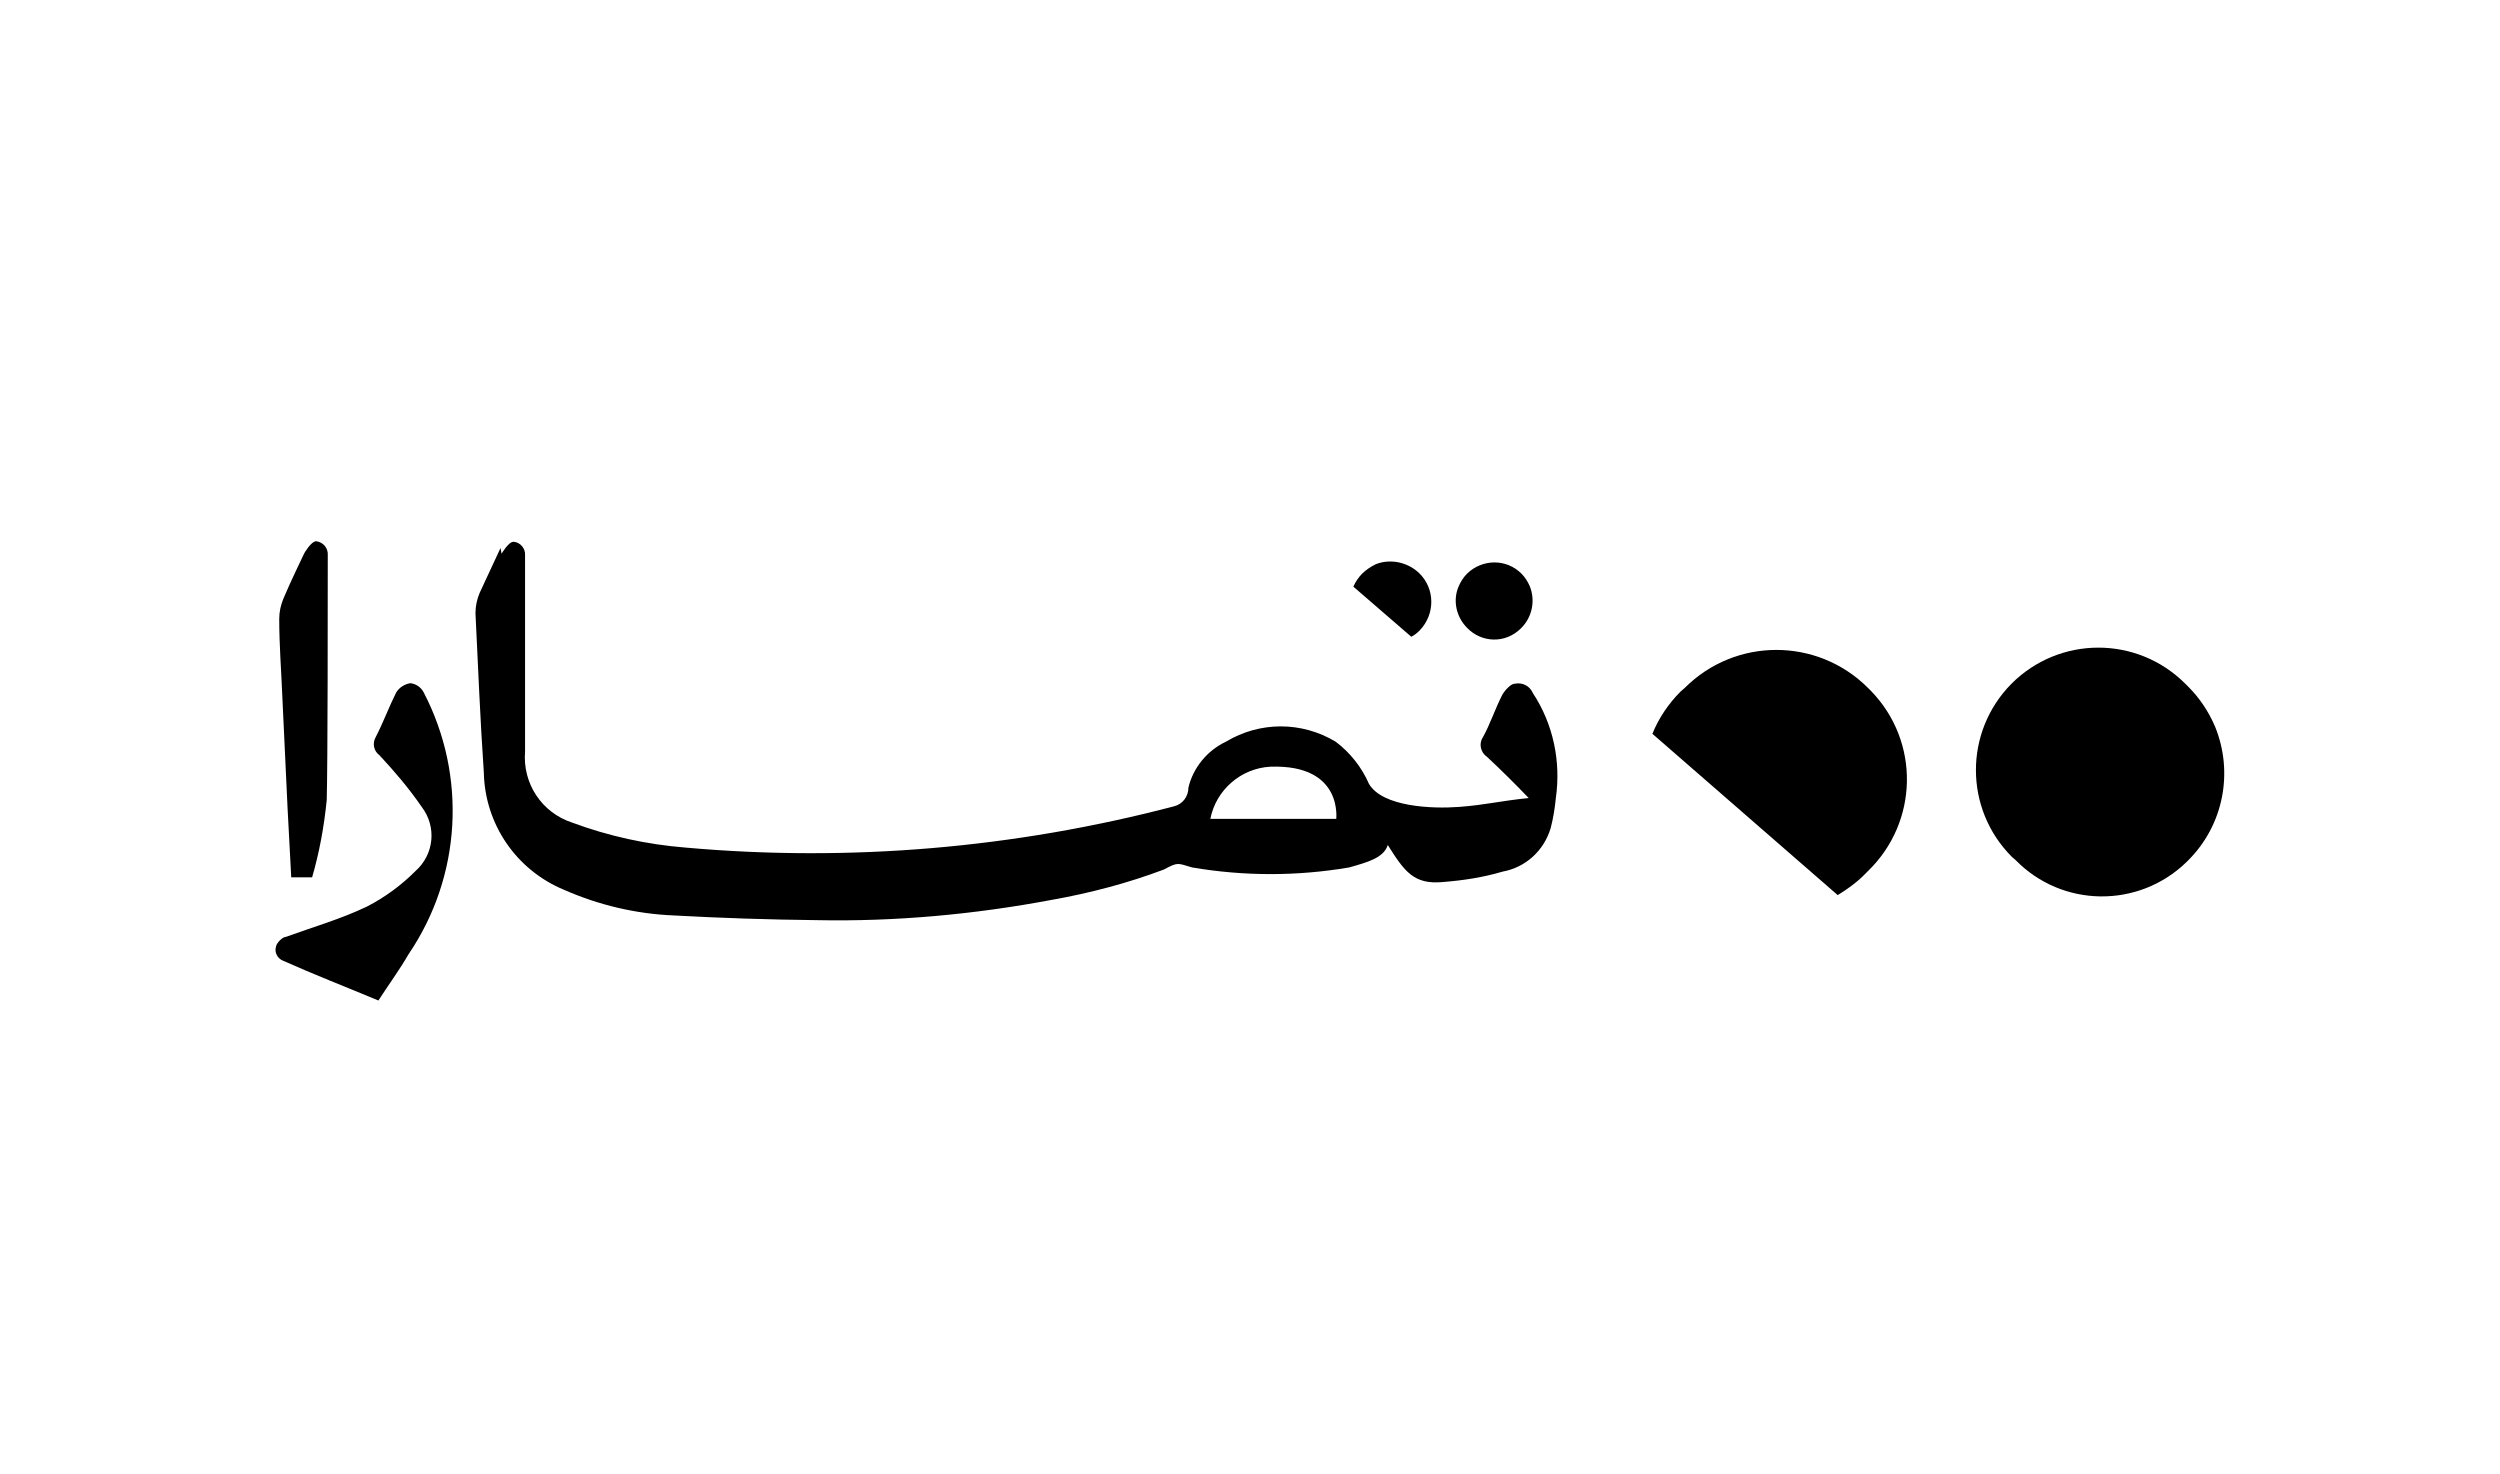 <svg xmlns="http://www.w3.org/2000/svg" xmlns:xlink="http://www.w3.org/1999/xlink" id="Layer_1" x="0px" y="0px" viewBox="0 0 479 282.5" style="enable-background:new 0 0 479 282.5;" xml:space="preserve"><style type="text/css">	.st0{clip-path:url(#SVGID_00000060742367013606162850000007922339282214074022_);}</style><g id="Page-1">	<g id="Login-Screen" transform="translate(-137, -94)">	</g></g><g>	<g>		<g>			<defs>				<rect id="SVGID_1_" x="52.8" y="90.2" width="246.6" height="102"></rect>			</defs>			<clipPath id="SVGID_00000034087996574208886700000006040121135277329086_">				<use xlink:href="#SVGID_1_" style="overflow:visible;"></use>			</clipPath>			<g style="clip-path:url(#SVGID_00000034087996574208886700000006040121135277329086_);">				<path d="M78.6,130.9c-1.1,0.2-2.1,0.8-2.7,1.8c-1.4,2.8-2.5,5.8-3.9,8.5c-0.7,1.2-0.4,2.7,0.7,3.5c2.9,3.1,5.7,6.4,8.1,9.9     c2.9,3.8,2.4,9.1-1.2,12.3c-2.7,2.7-5.8,5-9.3,6.8c-5,2.4-10.3,3.9-15.5,5.8c-0.7,0-1.8,1.2-1.9,1.8c-0.4,1.2,0.3,2.4,1.4,2.8     l0,0c5.8,2.6,12,5,18.2,7.6c2-3.1,4-5.8,5.8-8.9c10.1-14.9,11.2-34.1,2.9-50.1C80.7,131.7,79.7,131,78.6,130.9z M291.5,109.9     L291.5,109.9c-2.9-2.9-7.5-2.8-10.4,0c-0.7,0.7-1.2,1.5-1.6,2.4c-1.2,2.7-0.5,5.9,1.6,8l0,0c2.8,2.9,7.3,3,10.2,0.2     c0.1-0.1,0.1-0.1,0.2-0.2c2.1-2.1,2.7-5.3,1.6-8C292.7,111.4,292.2,110.6,291.5,109.9z M261,109.9c-0.7,0.7-1.3,1.6-1.7,2.5     l11.1,9.6c0.6-0.3,1.1-0.7,1.6-1.2l0,0c3-3.1,3-8-0.1-11c-2.2-2.1-5.5-2.8-8.3-1.7C262.6,108.6,261.7,109.2,261,109.9z      M95.9,105c0,0-2.7,5.8-4,8.6c-0.5,1.2-0.8,2.5-0.8,3.9c0.5,10.2,0.9,20.3,1.6,30.5c0.2,9.9,6.2,18.7,15.4,22.5     c6.6,2.9,13.7,4.6,21,4.9c9.1,0.5,18.2,0.8,27.4,0.9c15.1,0.3,30.2-1.1,45.1-3.9c7.3-1.3,14.5-3.2,21.4-5.8     c2.8-1.5,2.6-1.2,5.4-0.4c10,1.7,20.1,1.7,30.1,0c3.5-1,6.6-1.8,7.4-4.3c3.2,5.1,5,7.6,10.5,7.1c3.9-0.3,7.8-0.9,11.5-2     c4.4-0.8,7.9-4,9.2-8.3c0.5-1.9,0.8-3.8,1-5.8c1-7-0.5-14.2-4.4-20.1c-0.6-1.4-2-2.1-3.5-1.8c-0.7,0-1.8,1.2-2.3,2     c-1.4,2.7-2.4,5.8-3.8,8.3c-0.8,1.2-0.4,2.9,0.8,3.7c2.8,2.6,5.4,5.2,8,7.9c-5.8,0.6-8.1,1.3-13.3,1.7c-5.2,0.4-14.7,0-17.3-4.4     c-1.4-3.2-3.6-6-6.4-8.1c-6.5-3.9-14.5-3.9-21,0c-3.6,1.7-6.3,5-7.2,8.8c0,1.7-1.1,3.2-2.8,3.6c-30.5,8-62.1,10.7-93.5,7.9     c-7.5-0.6-14.8-2.2-21.8-4.8c-5.8-1.9-9.5-7.5-9-13.6c0-12.5,0-25.1,0-37.6c0.1-1.3-0.9-2.5-2.2-2.6l0,0c-1,0-2.3,2.3-2.3,2.3     L95.9,105z M256.2,156.9h-24.3c1.1-5.6,5.9-9.7,11.5-10c14.2-0.5,12.6,10.3,12.6,10.3L256.2,156.9z"></path>				<path d="M62.8,106.4c0.1-1.3-0.8-2.5-2.2-2.7l0,0l0,0c-1,0-2.3,2.3-2.3,2.3s-2.8,5.8-4,8.7c-0.5,1.2-0.8,2.5-0.8,3.9     c0,5,0.4,10,0.6,15l1,21.3c0.2,4.4,0.5,8.7,0.7,13.2h4c1.4-4.8,2.3-9.8,2.8-14.8C62.8,146.5,62.8,115.4,62.8,106.4L62.8,106.4z"></path>			</g>		</g>	</g>	<path d="M419.3,131.6l-0.7-0.7c-9.2-9.1-24-9.1-33.2,0.1c-9.1,9.2-9.1,24,0.1,33.2l0.7,0.6c8.9,9.1,23.5,9.3,32.7,0.4  c0.1-0.1,0.3-0.3,0.4-0.4c6.7-6.7,8.7-16.8,5.1-25.6C423.2,136.4,421.5,133.8,419.3,131.6z"></path>	<path d="M322,132.5c-2.3,2.3-4.2,5.1-5.4,8.1l35.5,30.9c1.8-1.1,3.5-2.3,5-3.8l0.8-0.8c9.7-9.4,10-24.8,0.6-34.5  c-0.2-0.2-0.4-0.4-0.6-0.6c-9.7-9.7-25.4-9.7-35.1,0L322,132.5z"></path></g></svg>